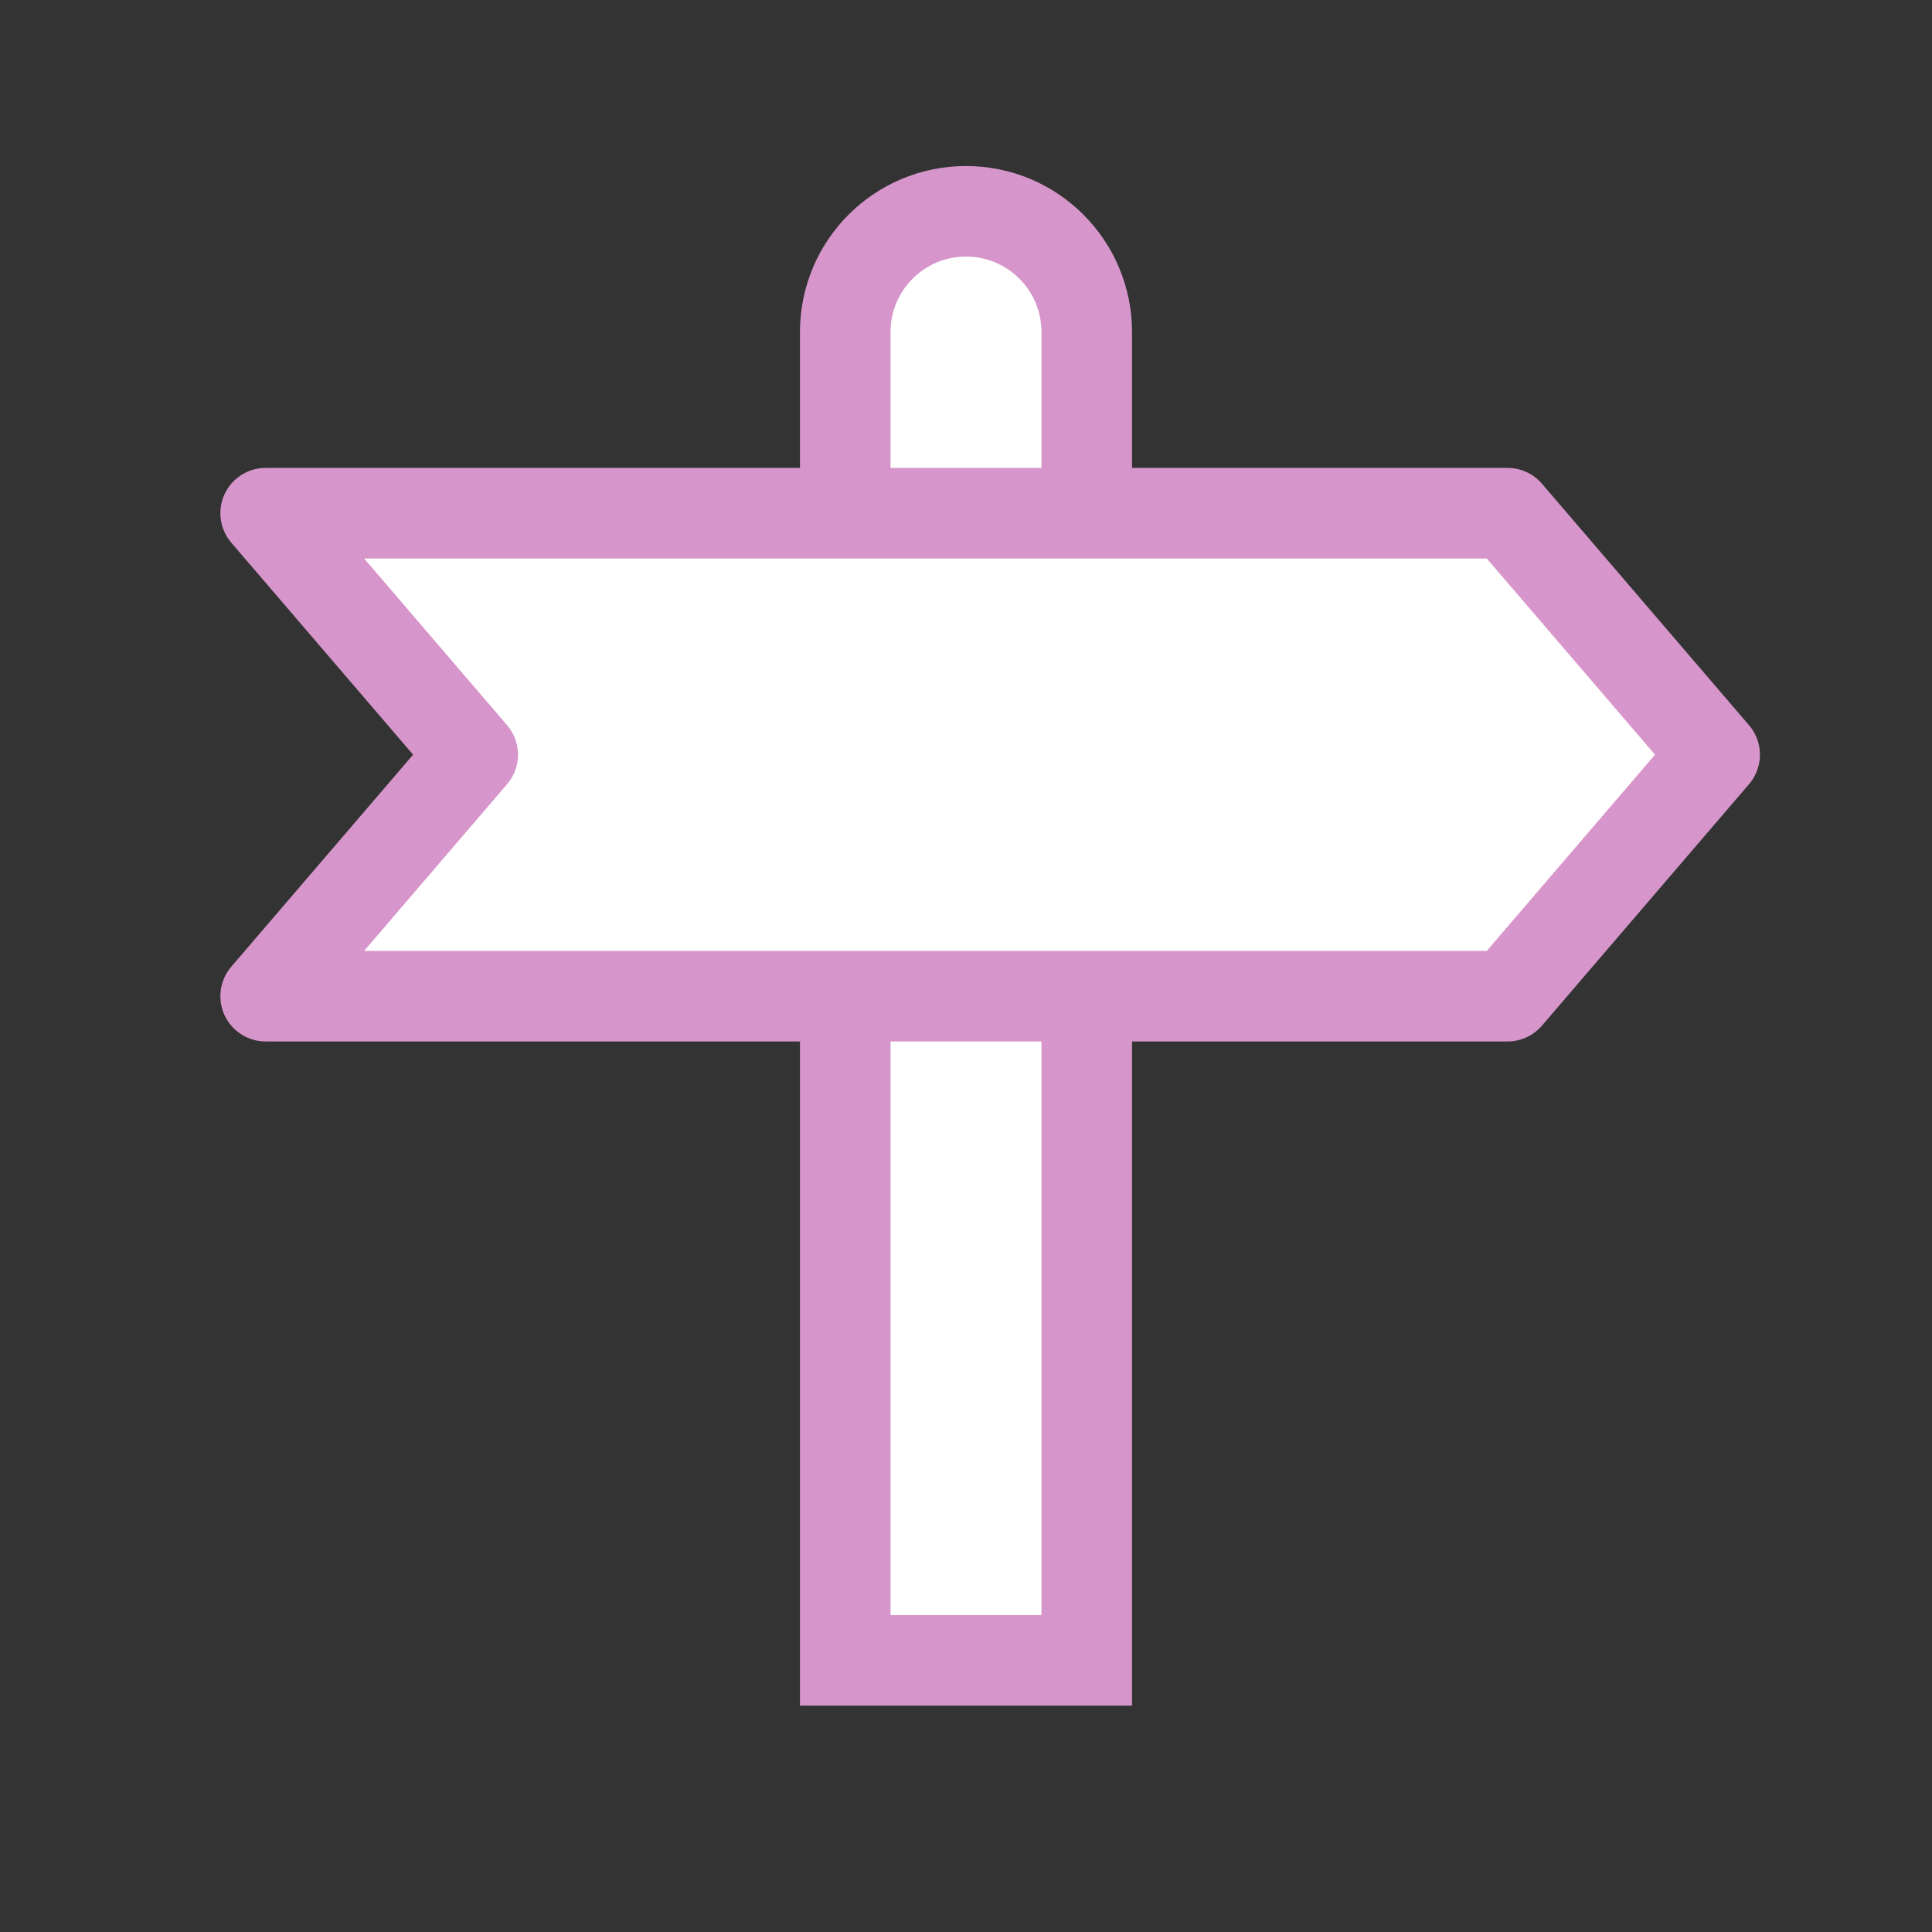 <svg width="80" height="80" viewBox="0 0 80 80" fill="none" xmlns="http://www.w3.org/2000/svg">
<rect x="0" y="0" width="80" height="80" fill="#333333" stroke="none"/>
<g clip-path="url(#clip0_574_2748)">
<path d="M40 8.75C42.763 8.75 45 10.988 45 13.75V68.75H35V13.75C35 10.988 37.237 8.75 40 8.75Z" fill="white" stroke="#D696CB" stroke-width="3.75" stroke-miterlimit="10"/>
<path d="M62.425 41.25H11L19.575 31.25L11 21.25H62.425L71 31.25L62.425 41.25Z" fill="white" stroke="#D696CB" stroke-width="3.75" stroke-linejoin="round"/>
</g>
<defs>
<clipPath id="clip0_574_2748">
<rect width="80" height="80" fill="white"/>
</clipPath>
</defs>
</svg>
